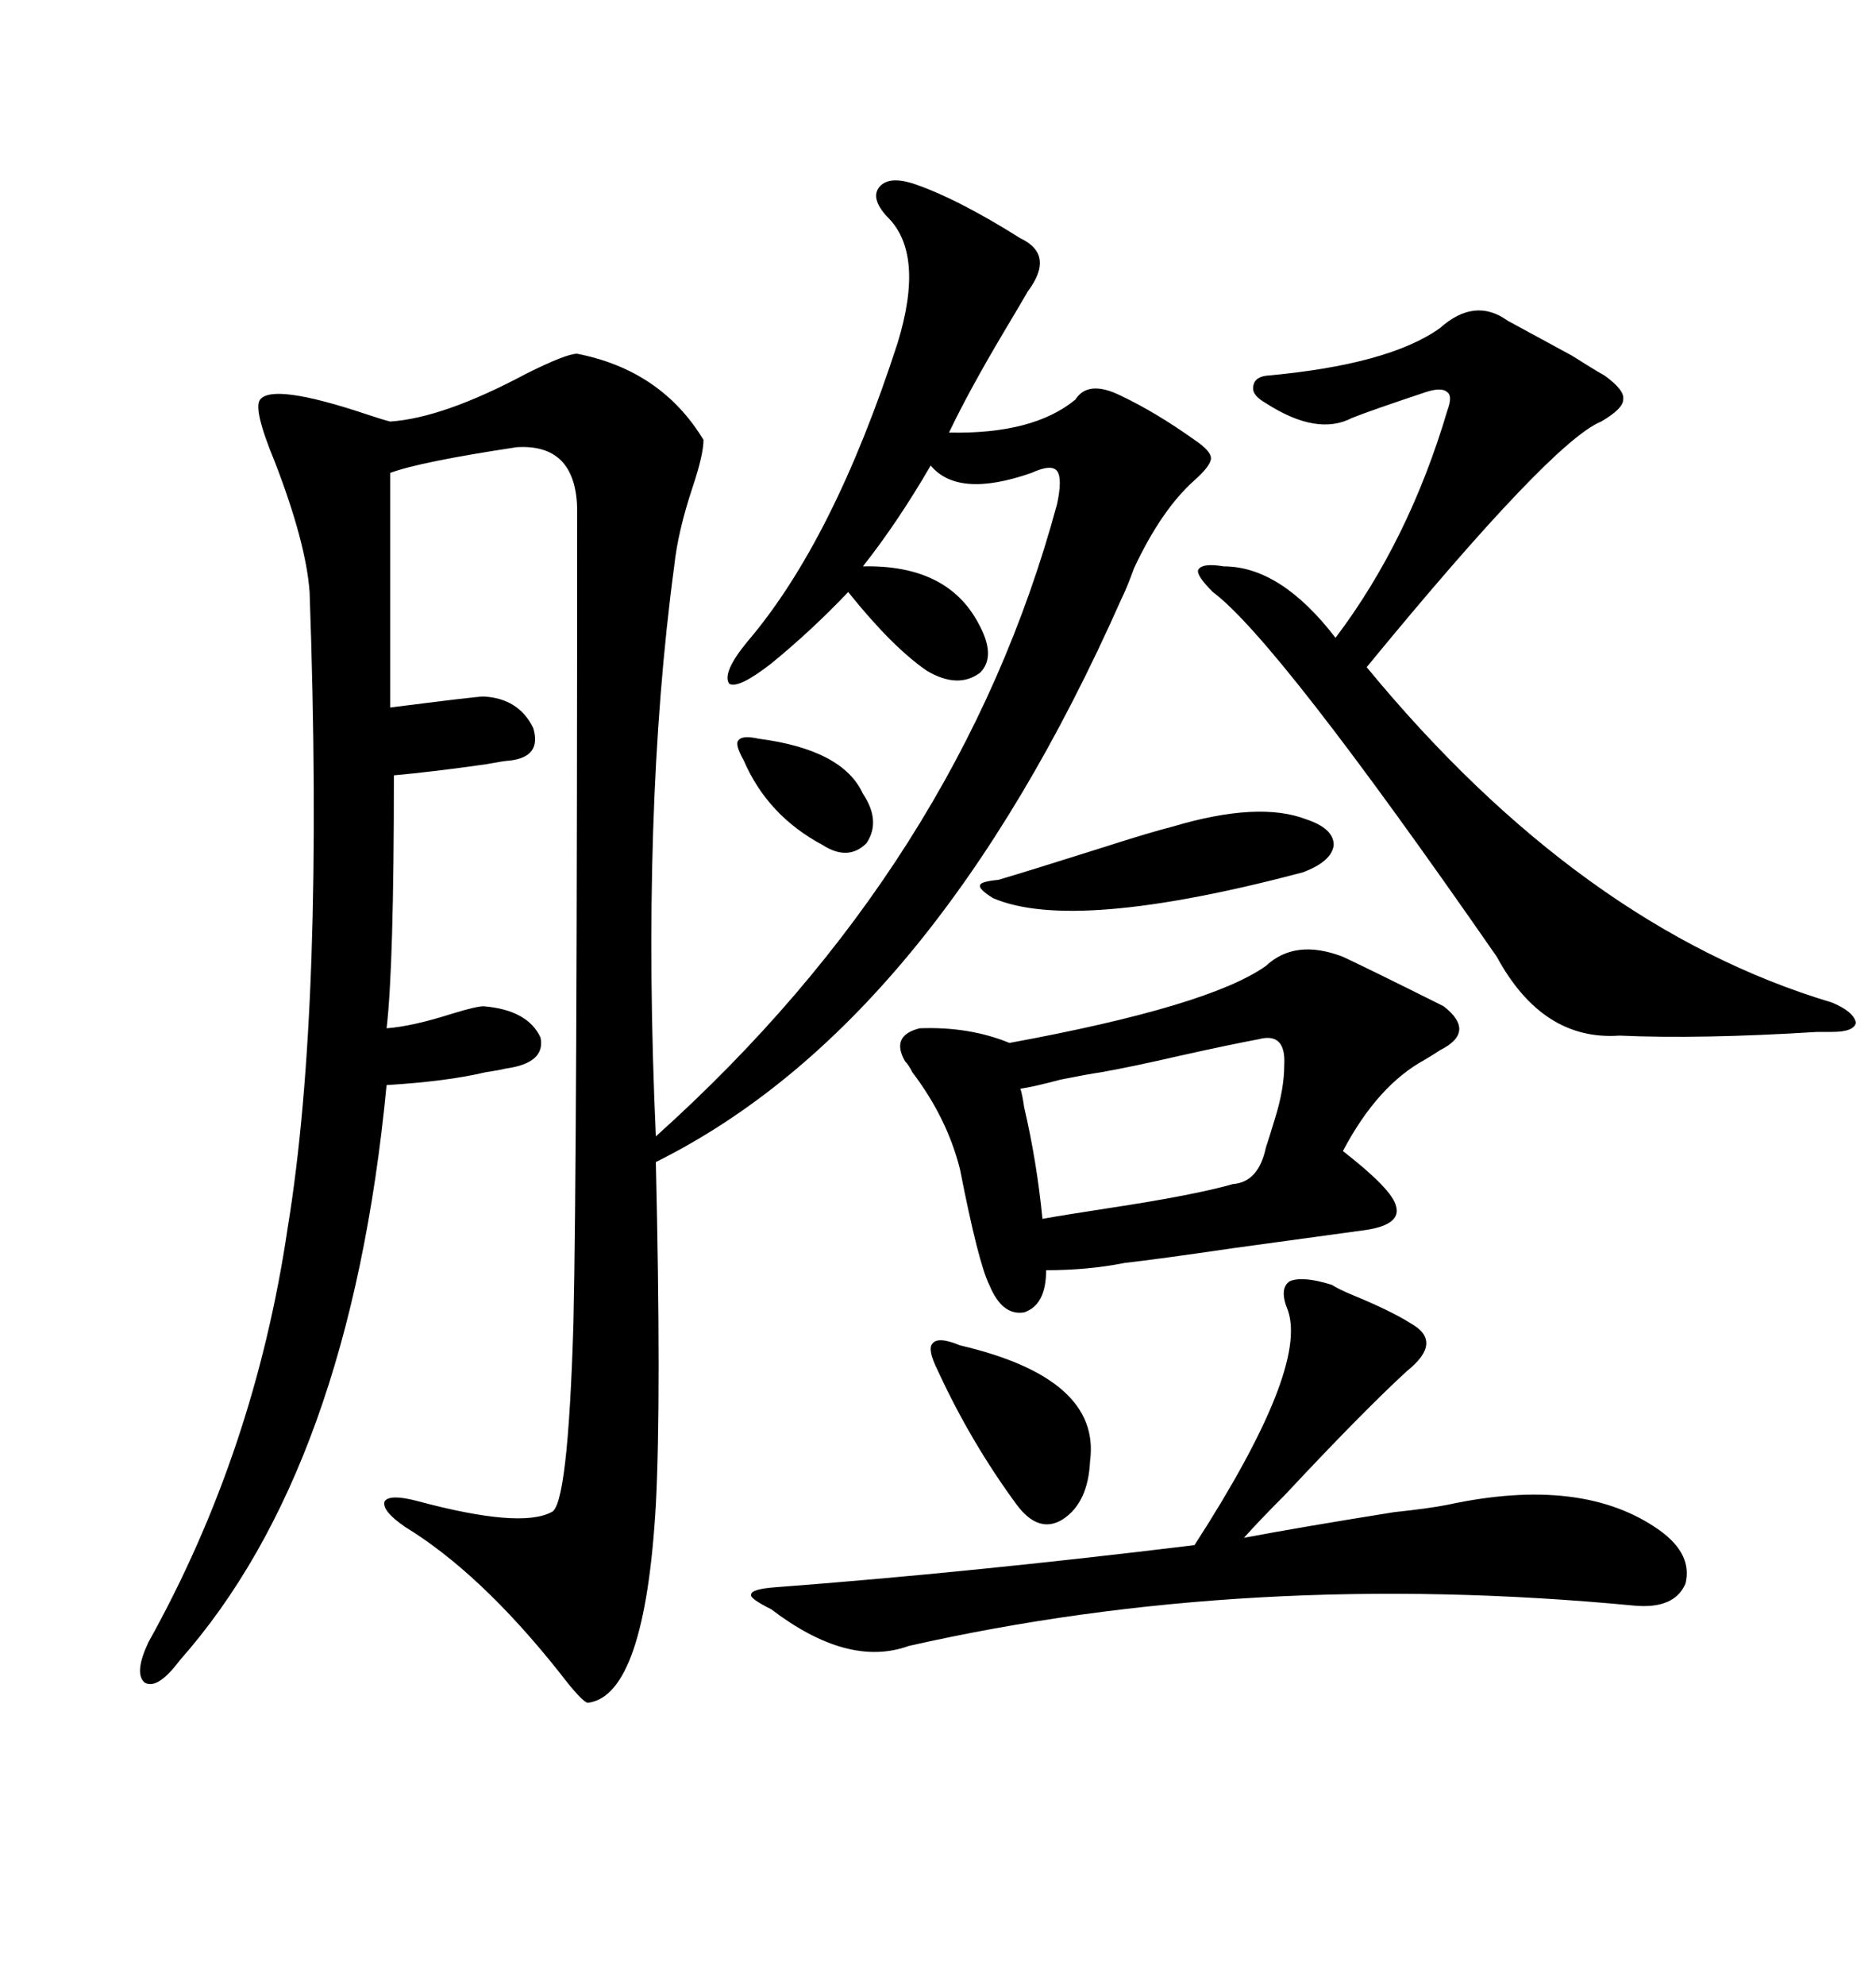 <svg xmlns="http://www.w3.org/2000/svg" xmlns:xlink="http://www.w3.org/1999/xlink" width="300" height="317.285"><path d="M94.04 272.17L94.04 272.17Q93.16 272.17 89.36 267.19L89.36 267.19Q76.76 251.37 64.75 244.04L64.75 244.04Q60.94 241.41 61.52 239.94L61.52 239.94Q62.40 238.77 66.80 239.94L66.80 239.94Q83.20 244.34 88.18 241.70L88.18 241.70Q90.82 240.82 91.70 211.52L91.70 211.52Q92.29 186.33 92.29 81.15L92.29 81.15Q91.99 70.90 82.62 71.48L82.62 71.48Q67.09 73.83 62.40 75.59L62.40 75.59L62.40 113.09Q76.17 111.33 77.34 111.33L77.34 111.33Q82.91 111.62 85.25 116.31L85.25 116.31Q86.72 121.00 81.45 121.58L81.45 121.58Q80.86 121.58 77.64 122.17L77.64 122.17Q69.43 123.34 62.99 123.93L62.99 123.93Q62.99 154.39 61.82 164.36L61.82 164.36Q65.92 164.06 72.36 162.01L72.36 162.01Q76.17 160.84 77.34 160.84L77.34 160.84Q84.38 161.43 86.43 165.82L86.43 165.82Q87.30 169.92 80.86 170.80L80.86 170.80Q79.69 171.09 77.64 171.39L77.64 171.39Q71.48 172.85 61.82 173.44L61.82 173.44Q55.96 234.67 28.71 265.43L28.71 265.43Q25.20 270.12 23.14 268.95L23.14 268.95Q21.39 267.48 23.73 262.50L23.73 262.50Q40.72 232.03 46.00 196.29L46.00 196.29Q51.86 160.55 49.51 94.63L49.51 94.63Q48.93 86.72 43.95 73.83L43.95 73.83Q40.43 65.33 41.60 63.87L41.60 63.87Q43.65 61.23 58.59 66.21L58.59 66.21Q61.23 67.09 62.40 67.38L62.40 67.38Q70.90 66.80 84.08 59.77L84.08 59.77Q90.53 56.54 92.29 56.54L92.29 56.54Q105.76 59.18 112.50 70.31L112.50 70.31Q112.50 72.66 110.74 77.93L110.74 77.93Q108.40 84.96 107.81 90.53L107.81 90.53Q102.54 129.79 104.88 181.64L104.88 181.64Q153.52 137.99 169.04 80.57L169.04 80.57Q169.92 76.46 169.04 75.29L169.04 75.29Q168.16 74.12 164.94 75.59L164.94 75.59Q153.22 79.69 148.83 74.41L148.83 74.41Q143.55 83.50 137.99 90.53L137.99 90.53Q151.46 90.23 156.45 99.61L156.45 99.61Q159.38 104.88 156.74 107.52L156.74 107.52Q153.22 110.16 148.24 107.23L148.24 107.23Q142.68 103.42 135.64 94.63L135.64 94.63Q129.79 100.78 123.34 106.05L123.34 106.05Q118.07 110.16 116.60 109.28L116.60 109.28Q115.43 107.52 119.53 102.54L119.53 102.54Q133.30 86.43 143.55 54.79L143.55 54.79Q147.95 40.43 141.80 34.57L141.80 34.57Q139.16 31.64 140.63 29.88L140.63 29.88Q142.09 28.13 145.90 29.30L145.90 29.30Q152.93 31.64 163.18 38.09L163.18 38.09Q168.75 40.72 164.36 46.58L164.36 46.58Q163.18 48.63 160.55 53.03L160.55 53.03Q154.98 62.40 151.76 69.14L151.76 69.14Q165.23 69.43 171.97 63.87L171.97 63.87Q174.02 60.64 179.30 63.28L179.30 63.28Q184.86 65.92 191.02 70.31L191.02 70.31Q193.65 72.07 193.65 73.24L193.65 73.24Q193.65 74.41 191.02 76.76L191.02 76.76Q185.74 81.45 181.35 90.82L181.35 90.82Q180.18 94.04 179.30 95.80L179.30 95.80Q149.12 163.77 104.88 185.74L104.88 185.74Q105.76 223.54 104.88 240.53L104.88 240.53Q103.13 271.00 94.04 272.17ZM202.44 154.39L202.44 154.39Q207.13 150 214.75 152.93L214.75 152.93Q219.14 154.98 230.86 160.84L230.86 160.84Q236.13 164.94 230.27 167.87L230.27 167.87Q229.39 168.46 227.93 169.34L227.93 169.34Q220.31 173.44 214.75 183.98L214.75 183.98Q222.66 190.14 223.24 192.77L223.24 192.77Q224.12 195.70 218.55 196.58L218.55 196.58Q210.06 197.75 197.17 199.51L197.17 199.51Q185.16 201.27 179.88 201.86L179.88 201.86Q174.02 203.03 167.29 203.03L167.29 203.03Q167.29 208.59 163.77 209.77L163.77 209.77Q160.25 210.35 158.20 205.37L158.20 205.37Q156.45 201.86 153.52 186.91L153.52 186.91Q151.46 178.71 145.90 171.39L145.90 171.39Q145.31 170.21 144.73 169.63L144.73 169.63Q142.38 165.53 147.07 164.36L147.07 164.36Q154.98 164.06 161.43 166.70L161.43 166.70Q193.36 160.84 202.44 154.39ZM241.11 51.27L241.11 51.27Q244.92 53.32 251.37 56.84L251.37 56.84Q254.59 58.89 256.64 60.06L256.64 60.06Q259.86 62.40 259.57 63.87L259.57 63.87Q259.57 65.33 256.05 67.38L256.05 67.38Q248.14 70.61 218.55 106.64L218.55 106.64Q252.83 148.24 292.97 160.25L292.97 160.25Q296.48 161.72 296.78 163.48L296.78 163.48Q296.48 164.94 292.97 164.94L292.97 164.94Q292.09 164.94 290.63 164.94L290.63 164.94Q271.88 166.11 258.98 165.53L258.98 165.53Q246.68 166.41 239.36 152.93L239.36 152.93Q204.20 102.25 193.95 94.63L193.95 94.63Q191.31 91.99 191.60 91.11L191.60 91.11Q192.19 89.94 195.70 90.53L195.70 90.53Q204.79 90.53 213.57 101.95L213.57 101.95Q225.29 86.43 231.45 65.63L231.45 65.63Q232.32 63.28 231.45 62.70L231.45 62.70Q230.57 61.82 227.93 62.70L227.93 62.70Q219.14 65.63 216.21 66.80L216.21 66.80Q210.64 69.73 202.44 64.45L202.44 64.45Q200.39 63.28 200.39 62.11L200.39 62.11Q200.39 60.35 202.44 60.06L202.44 60.06Q222.07 58.30 230.27 52.44L230.27 52.44Q235.84 47.46 241.11 51.27ZM212.99 205.37L212.99 205.37Q213.87 205.96 215.92 206.84L215.92 206.84Q222.36 209.47 225.59 211.52L225.59 211.52Q230.86 214.45 225 219.14L225 219.14Q217.97 225.59 205.37 239.06L205.37 239.06Q201.27 243.16 198.93 245.80L198.93 245.80Q208.30 244.04 222.95 241.70L222.95 241.70Q228.52 241.11 231.45 240.53L231.45 240.53Q253.13 235.84 265.43 244.63L265.43 244.63Q270.70 248.44 269.53 253.13L269.53 253.13Q267.77 257.23 261.33 256.64L261.33 256.64Q199.80 250.78 145.31 263.09L145.31 263.09Q135.64 266.60 123.34 257.23L123.34 257.23Q119.82 255.47 120.12 254.88L120.12 254.88Q120.12 254.00 123.93 253.71L123.93 253.71Q154.98 251.37 191.02 246.97L191.02 246.97Q209.18 218.85 205.96 209.47L205.96 209.47Q204.49 205.96 206.25 204.79L206.25 204.79Q208.30 203.91 212.99 205.37ZM201.27 166.11L201.27 166.11Q196.58 166.99 188.67 168.75L188.67 168.75Q181.05 170.51 176.07 171.39L176.07 171.39Q174.02 171.68 169.63 172.56L169.63 172.56Q165.23 173.73 163.18 174.02L163.18 174.02Q163.48 174.90 163.77 176.95L163.77 176.95Q165.82 185.74 166.70 194.82L166.70 194.82Q169.92 194.24 177.54 193.07L177.54 193.07Q191.02 191.02 197.17 189.26L197.17 189.26Q201.27 188.96 202.44 183.40L202.44 183.40Q203.03 181.64 203.91 178.71L203.91 178.71Q205.37 174.02 205.37 170.21L205.37 170.21Q205.66 164.94 201.27 166.11ZM159.67 140.63L159.67 140.63Q164.65 139.16 175.78 135.64L175.78 135.64Q183.98 133.01 187.50 132.13L187.50 132.13Q201.27 128.03 208.89 130.96L208.89 130.96Q213.28 132.42 213.28 135.06L213.28 135.06Q212.99 137.70 208.30 139.45L208.30 139.45Q171.68 149.12 158.79 143.55L158.79 143.55Q156.45 142.09 156.74 141.50L156.74 141.50Q156.74 140.92 159.67 140.63ZM153.52 215.04L153.52 215.04Q176.07 220.31 174.32 233.50L174.32 233.50Q174.02 240.23 169.92 242.87L169.92 242.87Q166.11 245.21 162.60 240.53L162.60 240.53Q155.27 230.57 150 219.14L150 219.14Q148.24 215.63 149.12 214.75L149.12 214.75Q150 213.57 153.52 215.04ZM121.29 118.07L121.29 118.07Q134.77 119.82 137.99 126.86L137.99 126.86Q140.92 131.25 138.57 134.77L138.57 134.77Q135.64 137.70 131.54 135.06L131.54 135.06Q122.75 130.37 118.95 121.58L118.95 121.58Q117.48 118.95 118.07 118.36L118.07 118.36Q118.65 117.48 121.29 118.07Z"/></svg>
